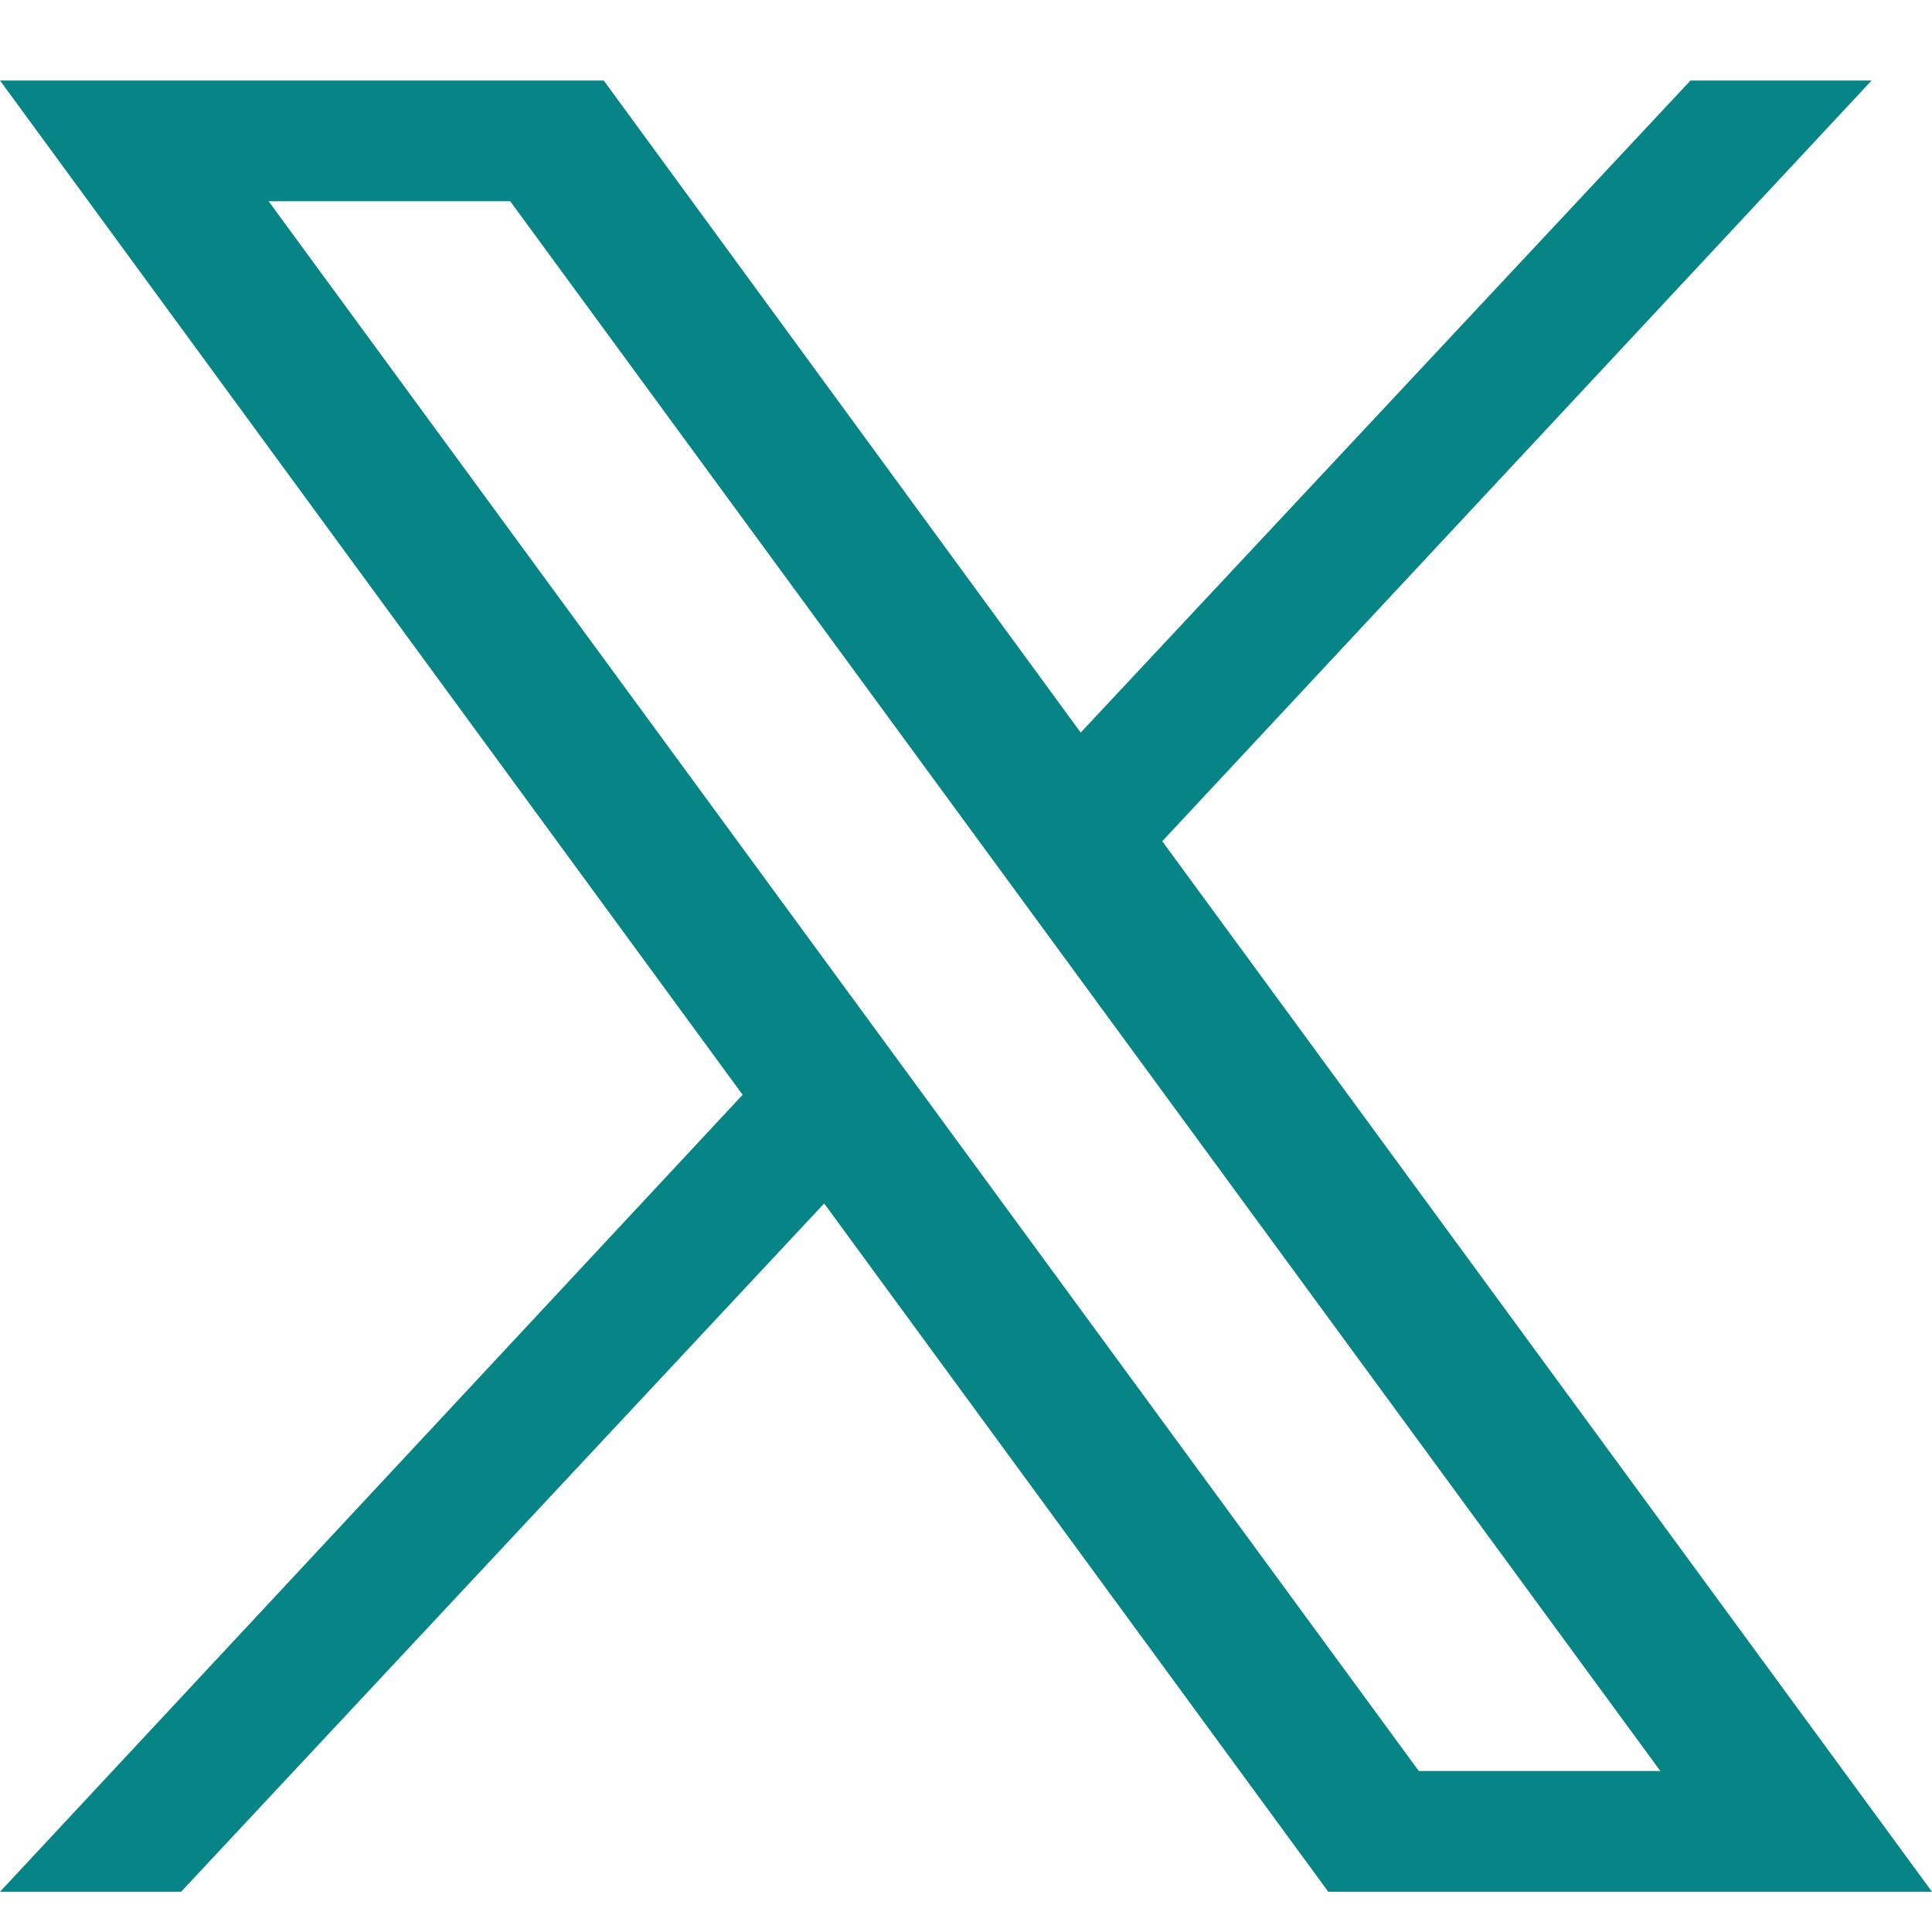 <svg width="24" height="24" viewBox="0 0 24 24" fill="none" xmlns="http://www.w3.org/2000/svg">
<path d="M14.438 10.45L23.25 1H21L13.425 9.1L7.5 1H0L9.225 13.6L0 23.5H2.25L10.238 14.95L16.5 23.5H24L14.438 10.45ZM3.337 2.5H6.338L20.625 22H17.625L3.337 2.5Z" fill="#078586"/>
</svg>
